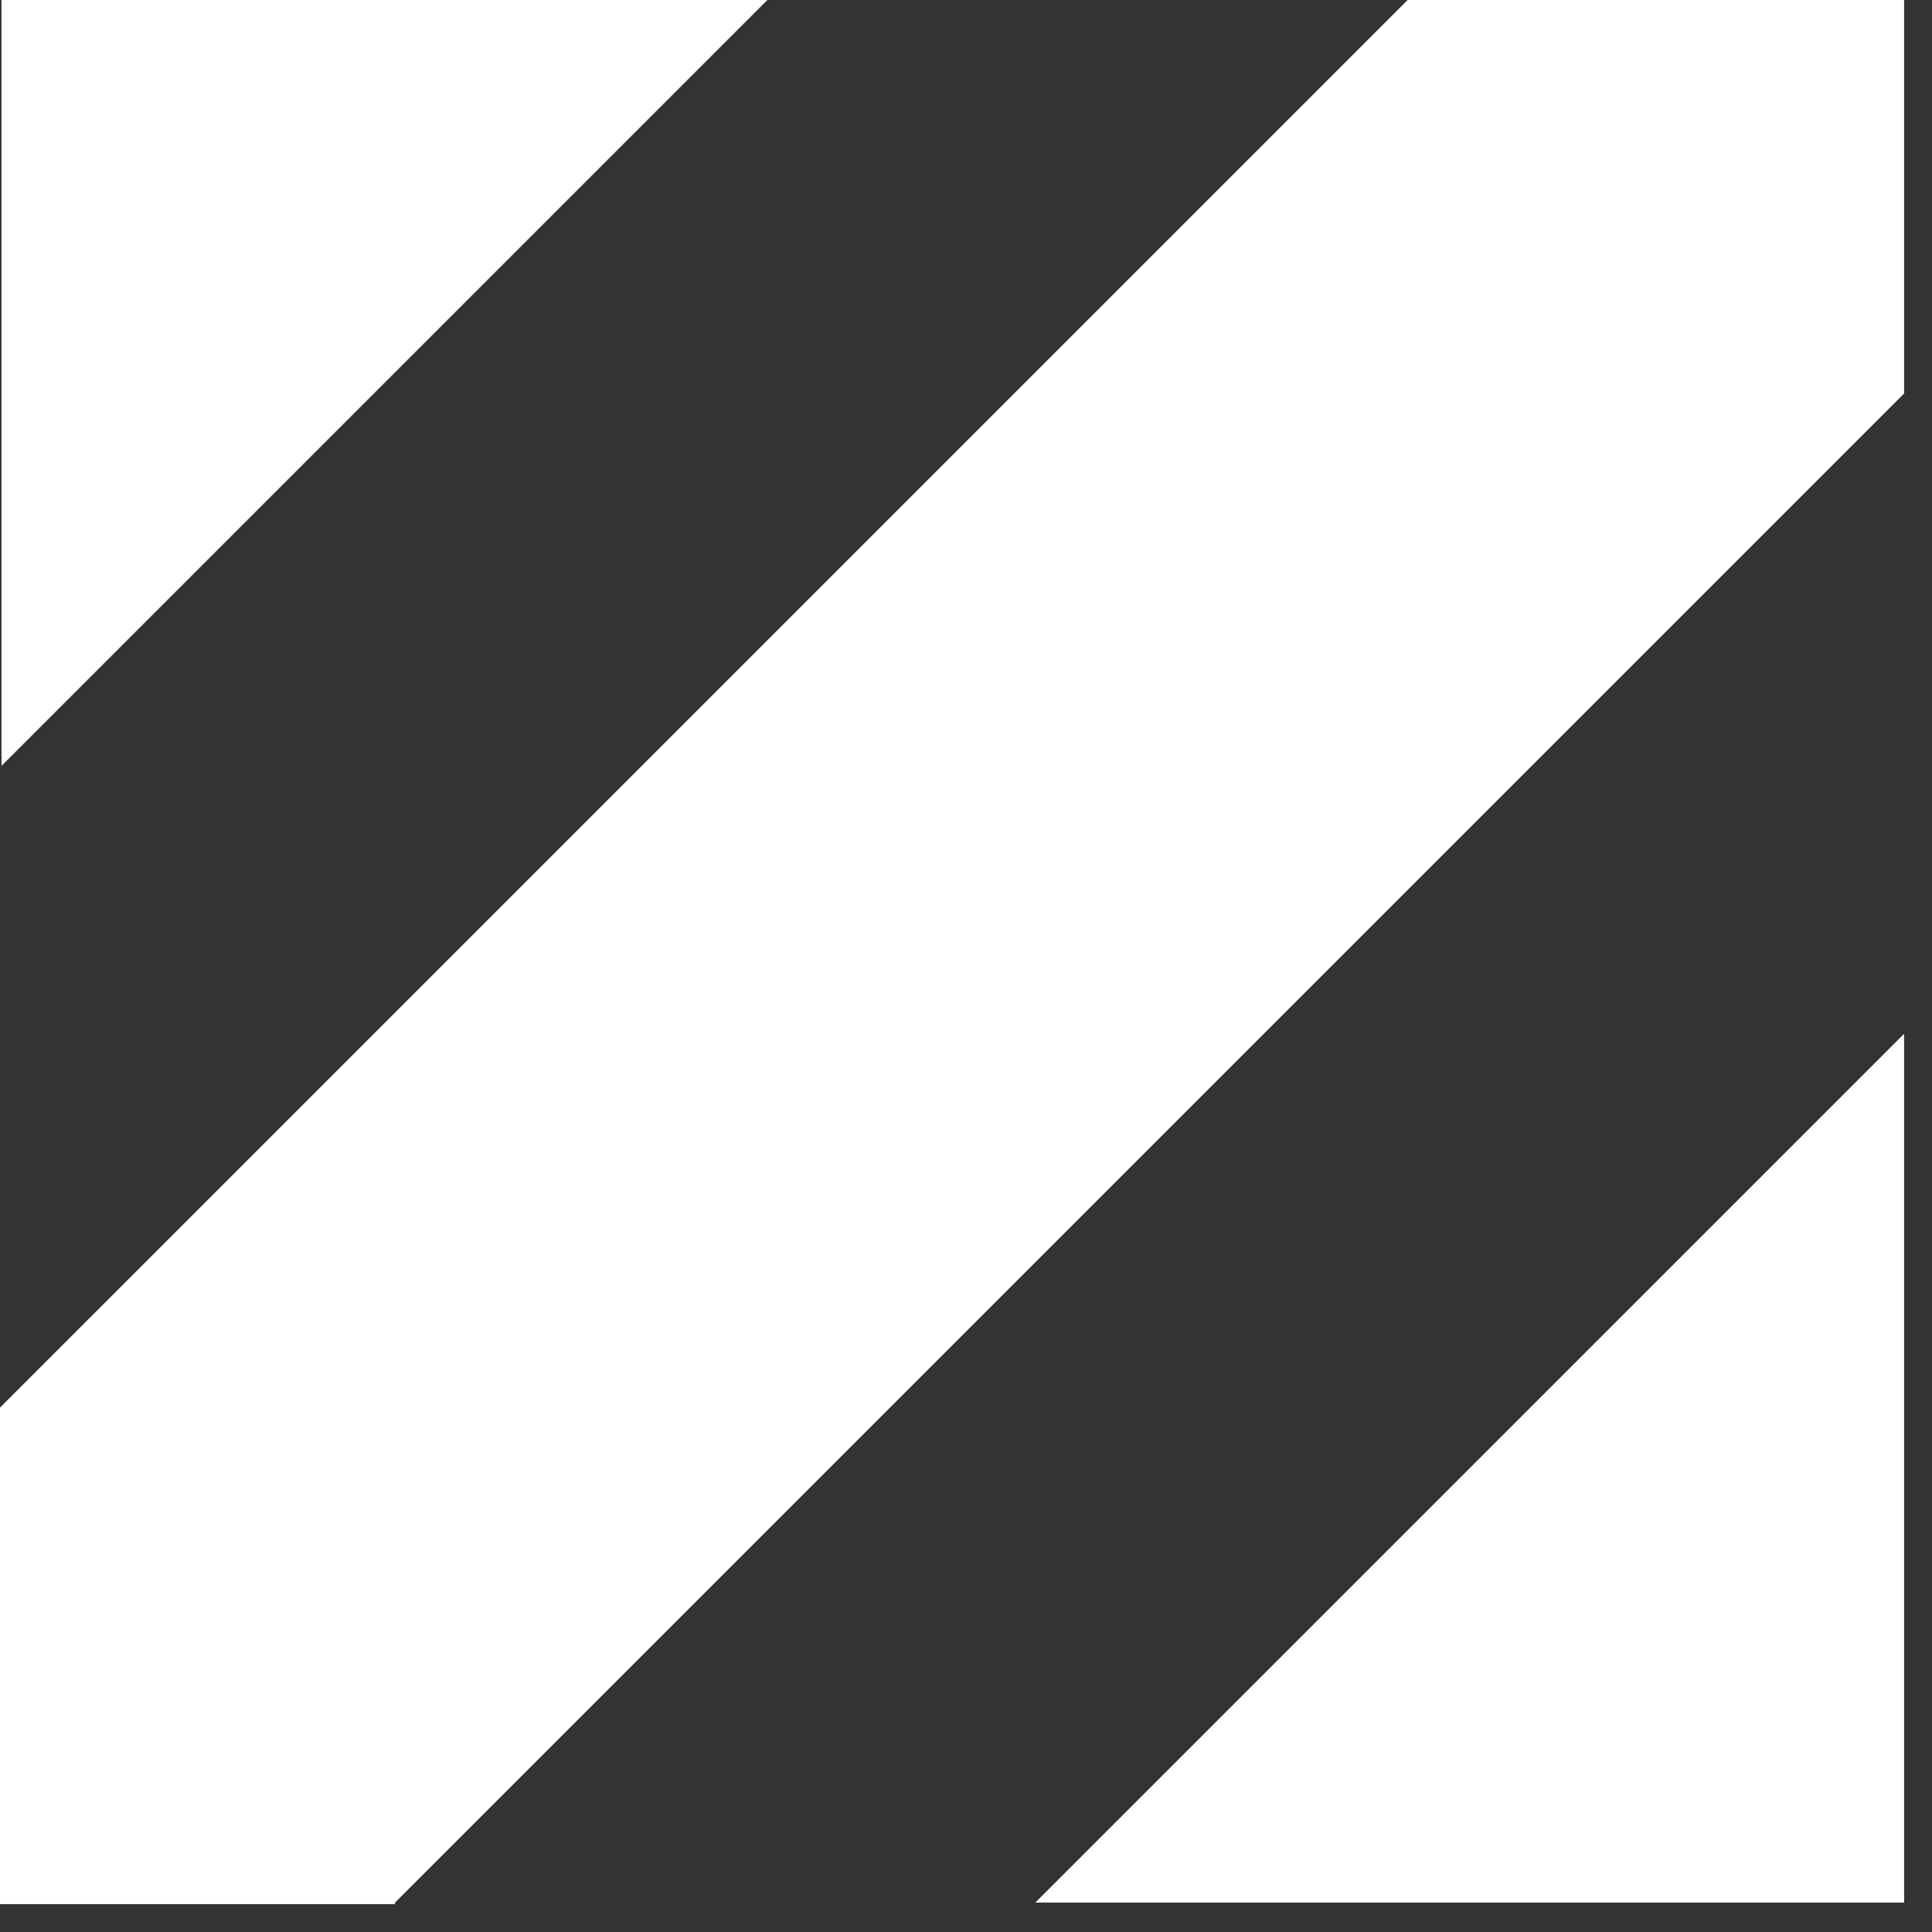 <svg xmlns="http://www.w3.org/2000/svg" width="41" height="41" fill="none"><rect width="100%" height="100%" fill="#333333" stroke="none"/><g clip-path="url(#a)"><path fill="#fff" d="M.032 16.253 16.285 0H.032v16.253Zm8.351 24.123L40.408 8.351V0H29.873L0 29.872v10.536h8.384l-.001-.032Zm32.025 0V21.939L21.971 40.376h18.437Z"/></g><defs><clipPath id="a"><path fill="#fff" d="M0 0h40.408v40.408H0z"/></clipPath></defs></svg>